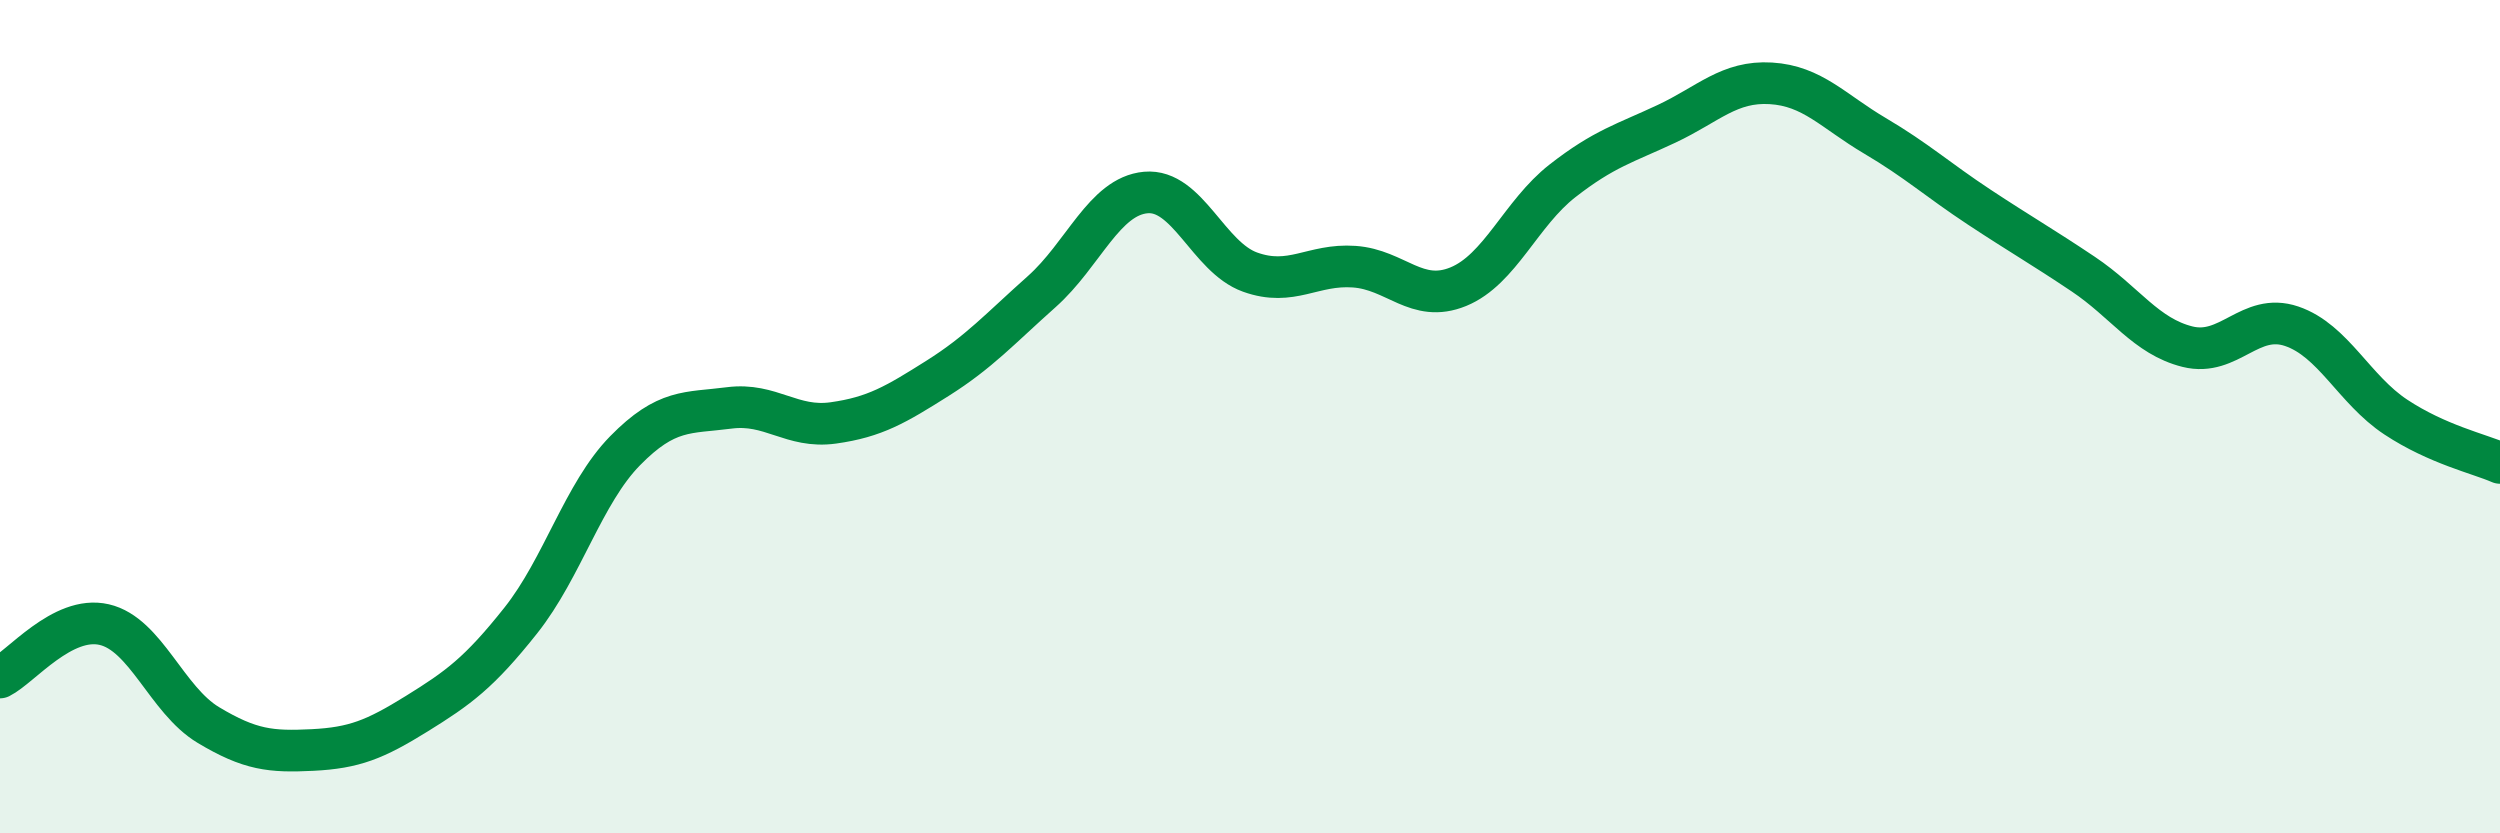 
    <svg width="60" height="20" viewBox="0 0 60 20" xmlns="http://www.w3.org/2000/svg">
      <path
        d="M 0,16.26 C 0.5,16.01 1.5,14.76 2.5,14.99 C 3.5,15.22 4,16.8 5,17.4 C 6,18 6.5,18.05 7.5,18 C 8.5,17.95 9,17.75 10,17.13 C 11,16.51 11.5,16.15 12.5,14.89 C 13.5,13.63 14,11.84 15,10.82 C 16,9.8 16.5,9.92 17.5,9.79 C 18.5,9.66 19,10.29 20,10.15 C 21,10.01 21.5,9.71 22.5,9.08 C 23.5,8.45 24,7.89 25,7 C 26,6.11 26.5,4.71 27.5,4.62 C 28.5,4.53 29,6.17 30,6.53 C 31,6.89 31.5,6.33 32.5,6.4 C 33.5,6.47 34,7.29 35,6.88 C 36,6.47 36.5,5.12 37.5,4.34 C 38.5,3.56 39,3.44 40,2.97 C 41,2.5 41.5,1.94 42.5,2 C 43.5,2.06 44,2.67 45,3.26 C 46,3.85 46.5,4.31 47.5,4.97 C 48.5,5.63 49,5.91 50,6.58 C 51,7.25 51.5,8.07 52.5,8.32 C 53.5,8.57 54,7.49 55,7.83 C 56,8.17 56.5,9.35 57.5,10.01 C 58.5,10.67 59.5,10.89 60,11.11L60 20L0 20Z"
        fill="#008740"
        opacity="0.1"
        stroke-linecap="round"
        stroke-linejoin="round"
      />
      <path
        d="M 0,16.26 C 0.5,16.01 1.5,14.76 2.5,14.99 C 3.5,15.22 4,16.8 5,17.4 C 6,18 6.5,18.05 7.5,18 C 8.5,17.95 9,17.75 10,17.13 C 11,16.51 11.5,16.15 12.5,14.89 C 13.5,13.63 14,11.84 15,10.82 C 16,9.8 16.5,9.92 17.5,9.79 C 18.5,9.66 19,10.29 20,10.15 C 21,10.01 21.5,9.71 22.5,9.08 C 23.5,8.45 24,7.89 25,7 C 26,6.11 26.5,4.71 27.5,4.62 C 28.5,4.53 29,6.17 30,6.53 C 31,6.89 31.5,6.33 32.5,6.4 C 33.5,6.47 34,7.29 35,6.88 C 36,6.47 36.5,5.12 37.5,4.34 C 38.5,3.56 39,3.44 40,2.97 C 41,2.5 41.5,1.94 42.5,2 C 43.5,2.06 44,2.67 45,3.26 C 46,3.85 46.5,4.31 47.5,4.97 C 48.5,5.63 49,5.91 50,6.58 C 51,7.25 51.5,8.07 52.5,8.32 C 53.5,8.57 54,7.49 55,7.83 C 56,8.17 56.5,9.35 57.5,10.01 C 58.5,10.67 59.5,10.89 60,11.11"
        stroke="#008740"
        stroke-width="1"
        fill="none"
        stroke-linecap="round"
        stroke-linejoin="round"
      />
    </svg>
  
